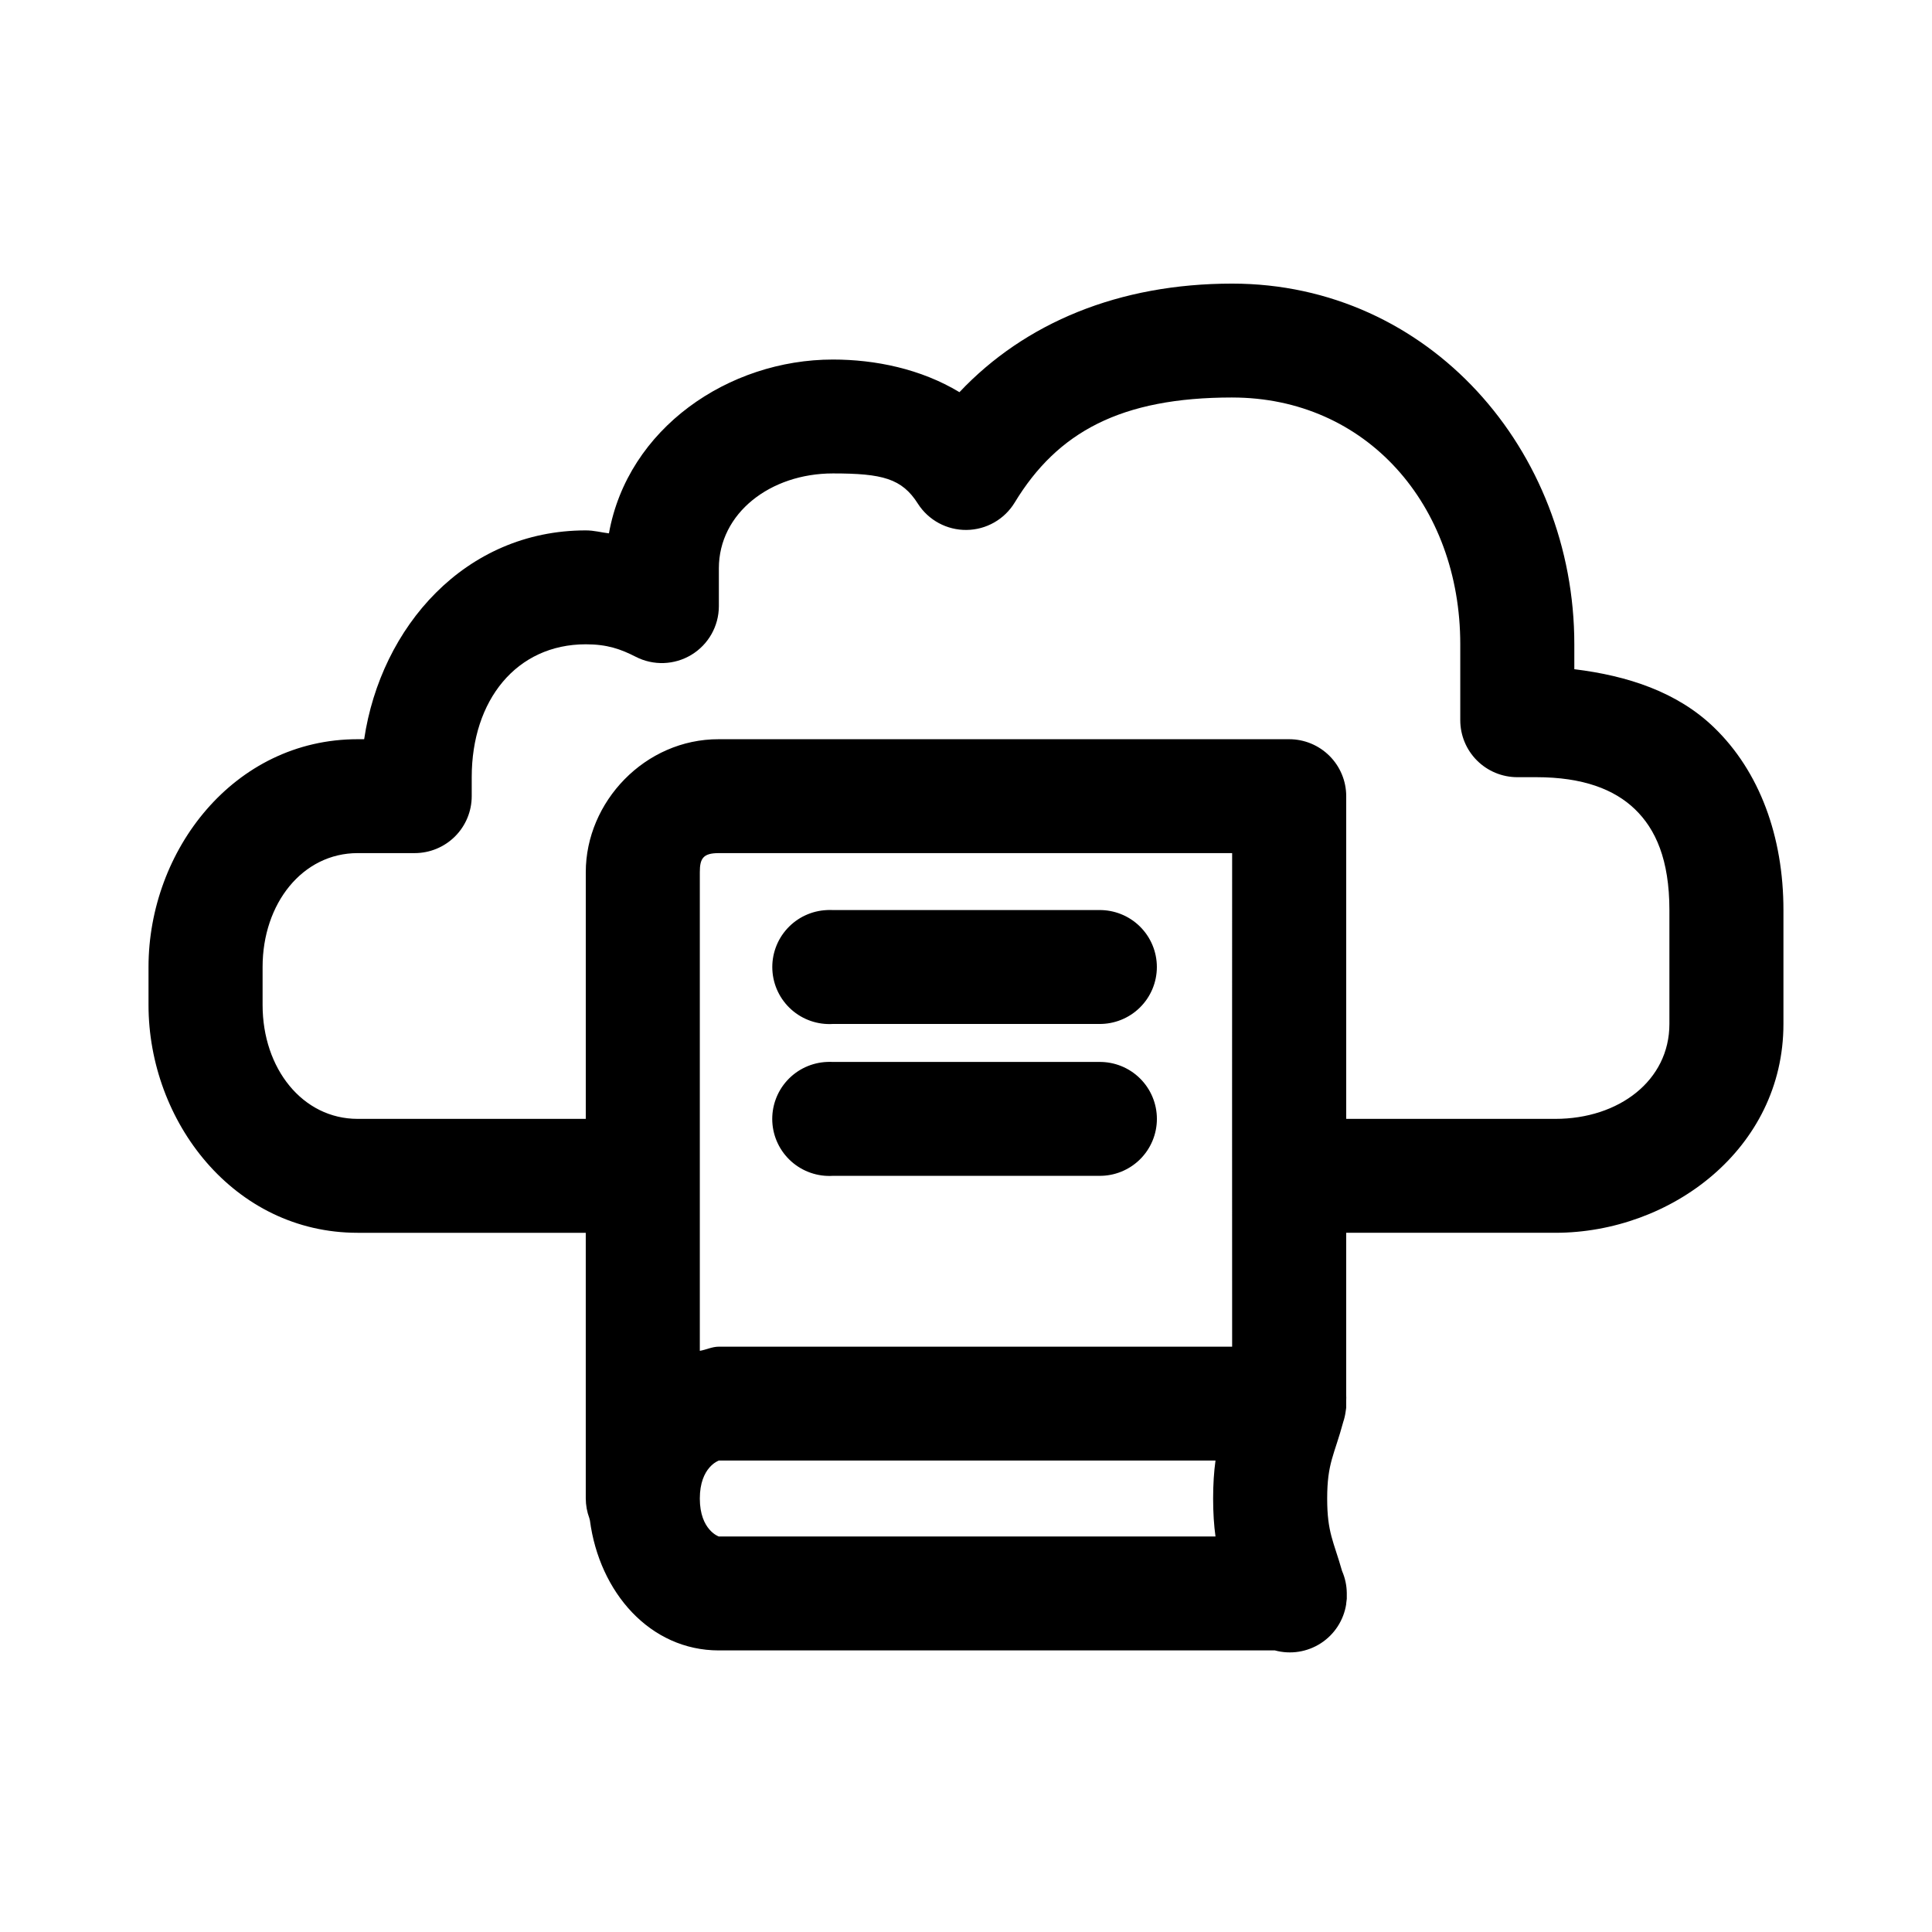 <?xml version="1.0" encoding="UTF-8"?>
<!-- Uploaded to: ICON Repo, www.iconrepo.com, Generator: ICON Repo Mixer Tools -->
<svg fill="#000000" width="800px" height="800px" version="1.1" viewBox="144 144 512 512" xmlns="http://www.w3.org/2000/svg">
 <path d="m470.53 219.16c-29.984 0-54.898 10.371-72.266 28.77-10.25-6.18-22.316-8.648-33.535-8.648-27.699 0-54.383 18.266-59.355 46.062-2.094-0.242-3.879-0.785-6.141-0.785-32.012 0-54.297 25.602-58.727 55.34h-1.73c-32.836 0-55.418 29.535-55.418 60.371v10.062c0 30.832 22.582 60.371 55.418 60.371h60.457v70.43l0.004-0.004c0.008 1.773 0.324 3.527 0.941 5.188 0.051 0.211 0.102 0.422 0.16 0.629 2.508 19.039 15.918 34.43 34.164 34.43h147.36c4.152 1.125 8.586 0.43 12.191-1.91 3.609-2.344 6.043-6.106 6.703-10.352v-0.156c0.07-0.418 0.121-0.836 0.156-1.258v-0.312c0.016-0.418 0.016-0.84 0-1.258-0.027-2.004-0.457-3.981-1.258-5.816-2.227-7.883-3.938-10.113-3.938-19.184 0-9.469 1.875-11.461 4.25-20.281 0.293-0.871 0.504-1.766 0.629-2.672 0.066-0.367 0.121-0.734 0.16-1.102v-0.312c0.008-0.312 0.008-0.629 0-0.941v-0.629c0.027-0.523 0.027-1.051 0-1.574-0.016-14.344 0-28.324 0-42.918h55.418c30.609 0 60.457-22.254 60.457-55.34v-30.184c0-19.473-6.309-36.746-18.422-48.422-9.75-9.402-22.902-13.688-36.996-15.41v-6.602c0-51.352-38.426-95.586-90.688-95.586zm0 30.184c35.559 0 60.457 28.461 60.457 65.398v20.125c0 4.004 1.594 7.84 4.43 10.672 2.832 2.828 6.676 4.422 10.684 4.422h5.039c12.359 0 20.68 3.231 26.137 8.488 5.457 5.262 9.133 13.336 9.133 26.727v30.184c0 15.012-13.402 25.152-30.23 25.152h-55.418c0.008-28.988 0-58.766 0-85.523v0.004c0-4.004-1.594-7.844-4.43-10.672-2.832-2.832-6.676-4.422-10.688-4.422h-151.14c-19.594-0.059-35.266 16.625-35.266 35.215v65.398h-60.457c-14.598 0-25.191-13.332-25.191-30.184v-10.062c0-16.855 10.594-30.184 25.191-30.184h15.117c4.008 0 7.852-1.59 10.688-4.422 2.832-2.828 4.426-6.668 4.426-10.668v-5.031c0-20.391 11.848-35.215 30.23-35.215 5.664 0 9.219 1.258 13.227 3.301h-0.004c4.68 2.406 10.273 2.211 14.773-0.516 4.496-2.727 7.25-7.594 7.269-12.852v-10.062c0-14.602 13.617-25.152 30.23-25.152 13.121 0 18.281 1.348 22.516 8.02h-0.004c2.812 4.391 7.699 7.023 12.918 6.957 5.223-0.062 10.039-2.812 12.746-7.273 11.316-18.652 28.105-27.828 57.625-27.828zm-136.03 120.74h136.03c-0.008 41.816-0.031 86.73 0 130.8h-136.03c-1.809 0-3.316 0.812-5.039 1.102v-126.87c0-3.609 0.879-5.043 5.039-5.031zm28.652 15.094c-4.035 0.172-7.832 1.945-10.547 4.93-2.719 2.984-4.129 6.93-3.918 10.953 0.211 4.027 2.023 7.805 5.035 10.488 3.012 2.688 6.977 4.059 11.004 3.812h70.535c4.043 0.055 7.941-1.512 10.82-4.348 2.879-2.836 4.5-6.707 4.5-10.746 0-4.039-1.621-7.91-4.5-10.746-2.879-2.836-6.777-4.402-10.82-4.348h-70.535c-0.523-0.027-1.047-0.027-1.574 0zm0 40.246c-4.035 0.168-7.836 1.941-10.559 4.926-2.719 2.984-4.129 6.93-3.922 10.961 0.211 4.027 2.027 7.805 5.043 10.492 3.016 2.684 6.981 4.055 11.012 3.805h70.535c4.047 0.059 7.945-1.508 10.828-4.344 2.879-2.836 4.5-6.707 4.5-10.75 0-4.039-1.621-7.91-4.5-10.746-2.883-2.84-6.781-4.402-10.828-4.344h-70.535c-0.523-0.027-1.047-0.027-1.574 0zm-28.652 105.64h131.62c-0.41 2.981-0.629 6.285-0.629 10.062 0 3.773 0.219 7.098 0.629 10.062h-131.62s-5.039-1.676-5.039-10.062 5.039-10.062 5.039-10.062z"/>
</svg>